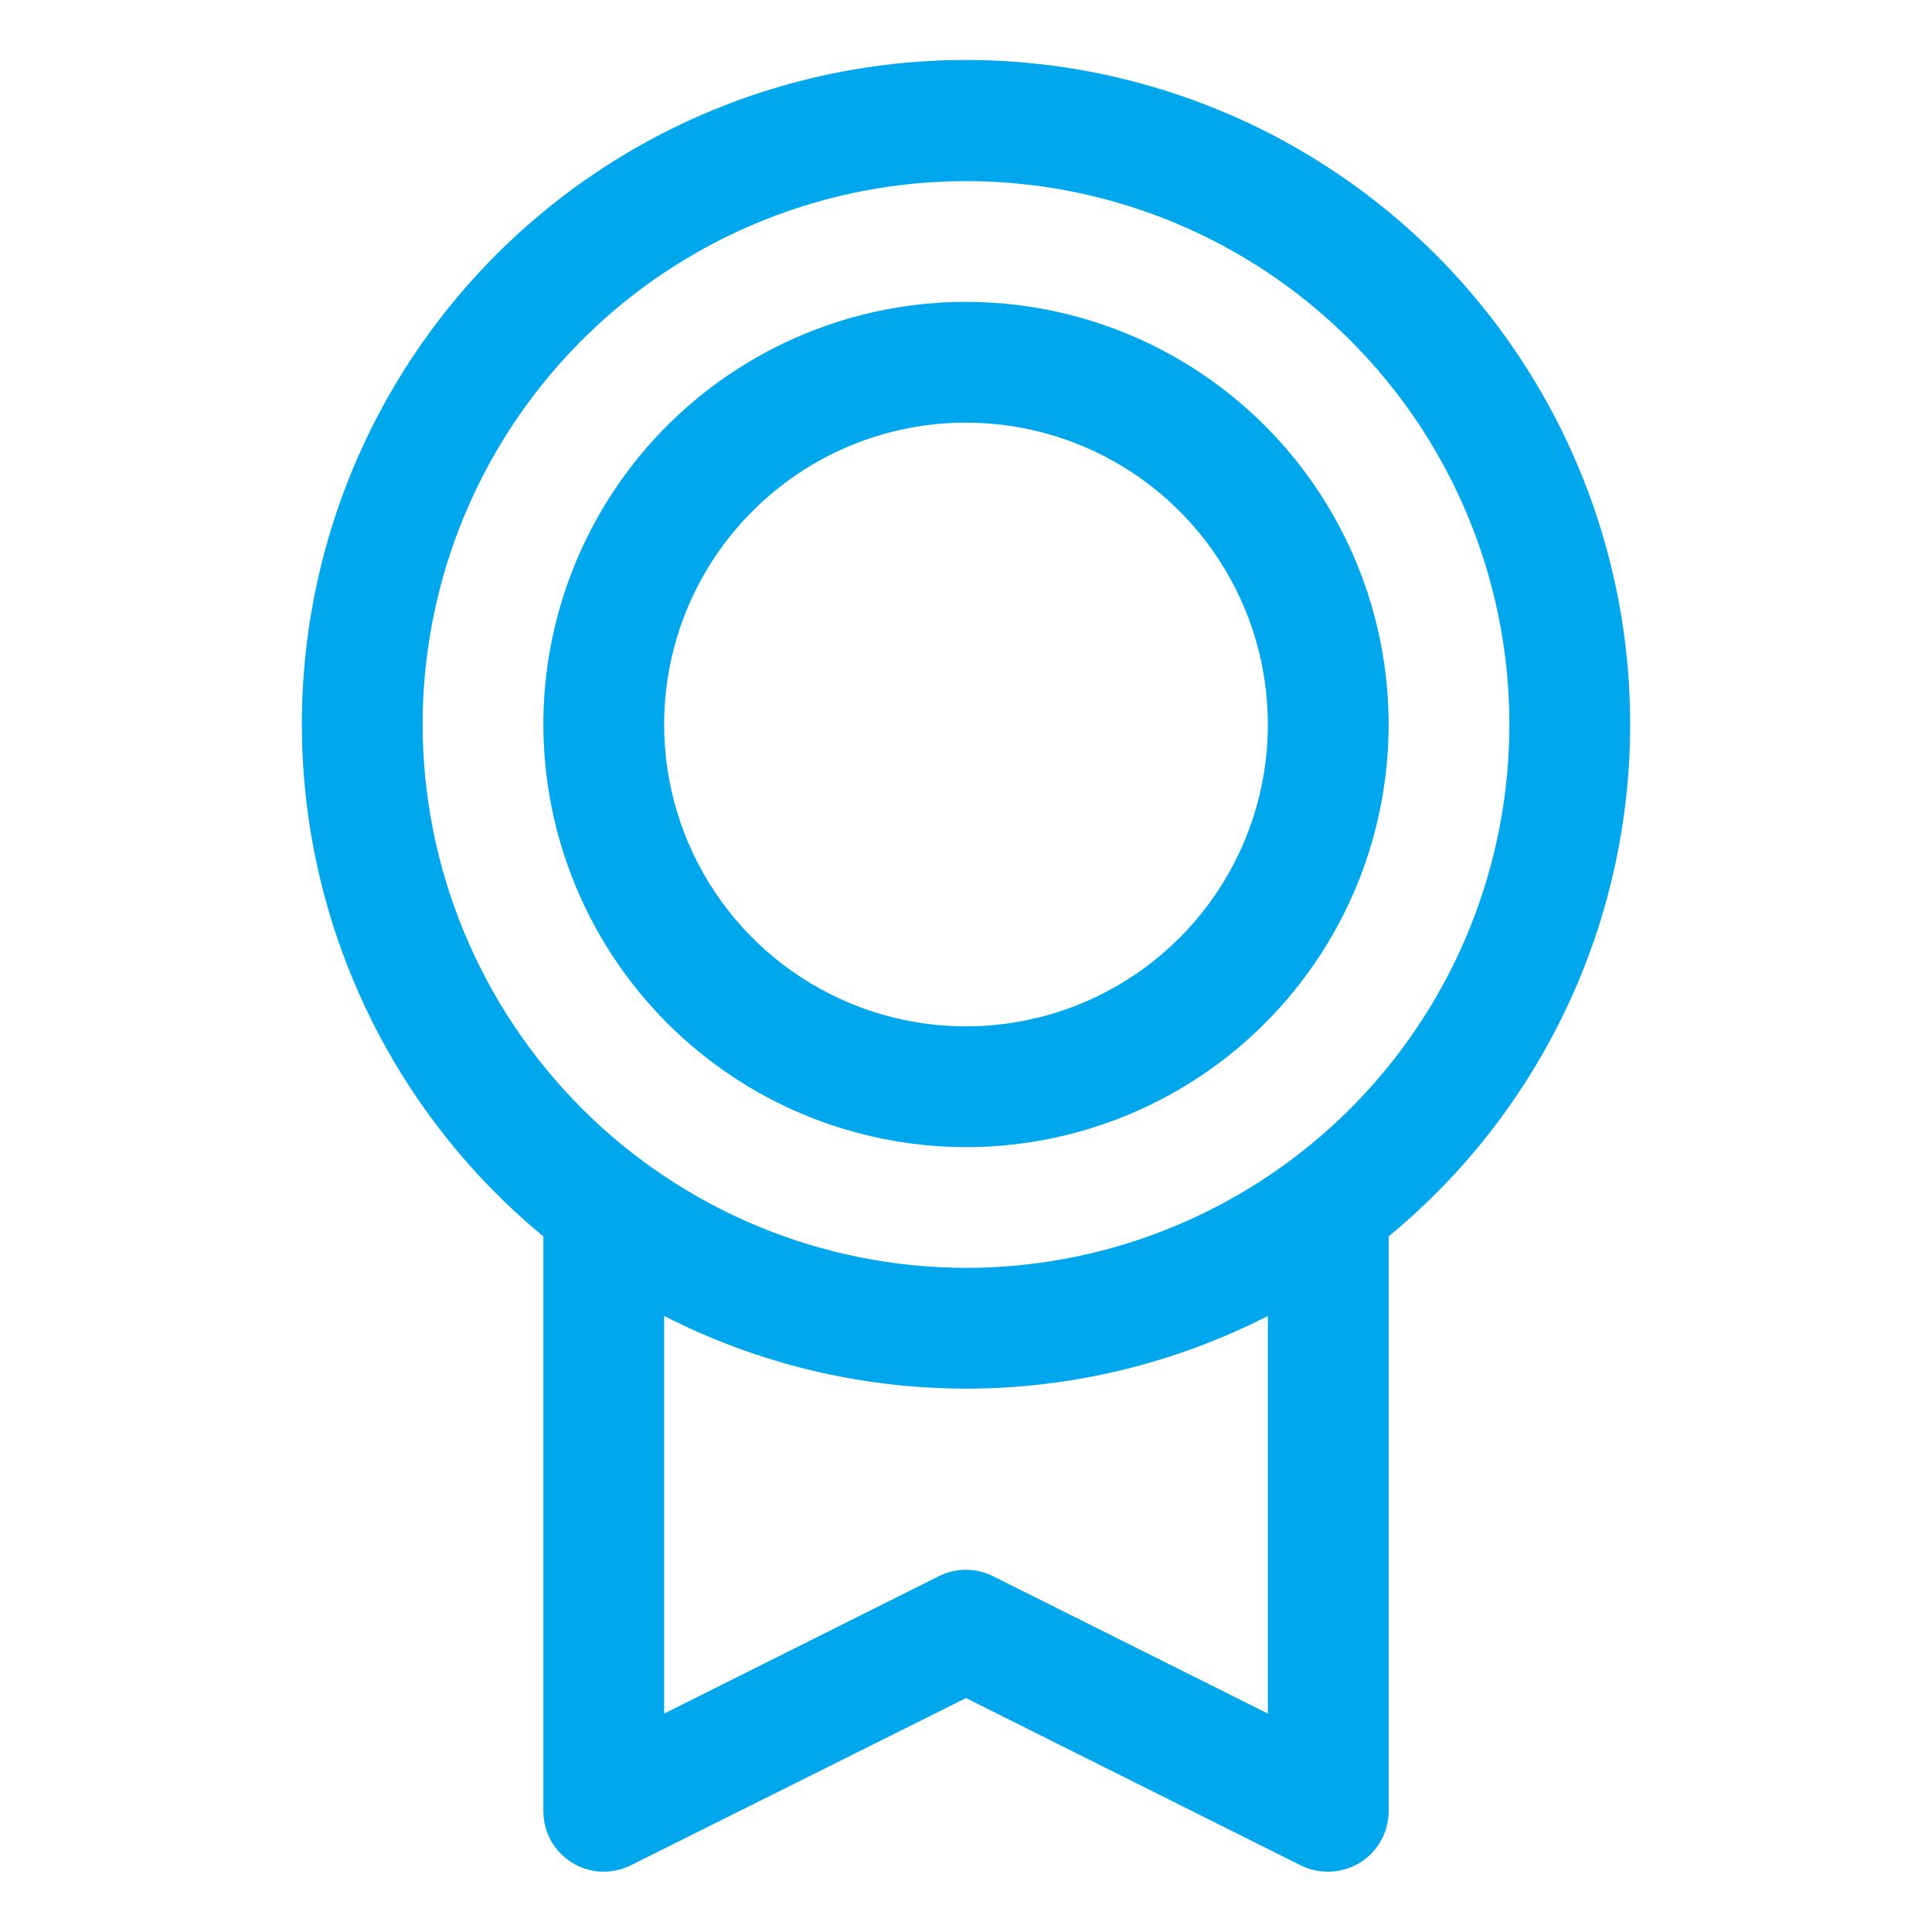 <svg width="48" height="48" viewBox="0 0 48 48" fill="none" xmlns="http://www.w3.org/2000/svg">
<path d="M40.5 18C40.502 15.219 39.801 12.483 38.462 10.046C37.123 7.609 35.19 5.55 32.843 4.06C30.495 2.57 27.809 1.697 25.034 1.523C22.259 1.348 19.484 1.878 16.969 3.063C14.453 4.248 12.278 6.05 10.645 8.3C9.012 10.551 7.974 13.178 7.628 15.937C7.282 18.696 7.639 21.497 8.666 24.082C9.692 26.666 11.355 28.949 13.5 30.718V45C13.5 45.256 13.565 45.508 13.69 45.731C13.814 45.955 13.994 46.142 14.211 46.277C14.429 46.411 14.677 46.488 14.933 46.5C15.188 46.511 15.443 46.457 15.671 46.343L24 42.188L32.331 46.352C32.539 46.452 32.769 46.502 33 46.5C33.398 46.5 33.779 46.342 34.061 46.061C34.342 45.779 34.5 45.398 34.5 45V30.718C36.377 29.172 37.888 27.23 38.925 25.032C39.963 22.833 40.501 20.431 40.5 18ZM10.5 18C10.5 15.33 11.292 12.72 12.775 10.5C14.259 8.28 16.367 6.549 18.834 5.528C21.301 4.506 24.015 4.239 26.634 4.759C29.253 5.28 31.658 6.566 33.546 8.454C35.434 10.342 36.72 12.748 37.241 15.366C37.761 17.985 37.494 20.7 36.472 23.166C35.451 25.633 33.72 27.741 31.5 29.225C29.28 30.708 26.67 31.5 24 31.5C20.421 31.496 16.989 30.073 14.458 27.542C11.928 25.011 10.504 21.579 10.5 18ZM31.5 42.574L24.669 39.159C24.461 39.055 24.231 39.001 23.998 39.001C23.765 39.001 23.535 39.055 23.327 39.159L16.5 42.574V32.694C18.822 33.881 21.392 34.5 24 34.5C26.608 34.5 29.178 33.881 31.5 32.694V42.574ZM24 28.5C26.077 28.5 28.107 27.884 29.834 26.73C31.56 25.577 32.906 23.937 33.701 22.018C34.495 20.1 34.703 17.988 34.298 15.952C33.893 13.915 32.893 12.044 31.425 10.575C29.956 9.107 28.085 8.107 26.049 7.702C24.012 7.297 21.901 7.505 19.982 8.299C18.063 9.094 16.423 10.44 15.27 12.166C14.116 13.893 13.5 15.923 13.5 18C13.503 20.784 14.61 23.453 16.579 25.421C18.547 27.39 21.216 28.497 24 28.5ZM24 10.5C25.483 10.5 26.933 10.94 28.167 11.764C29.4 12.588 30.361 13.759 30.929 15.13C31.497 16.5 31.645 18.008 31.356 19.463C31.067 20.918 30.352 22.254 29.303 23.303C28.254 24.352 26.918 25.067 25.463 25.356C24.008 25.645 22.5 25.497 21.13 24.929C19.759 24.361 18.588 23.4 17.764 22.167C16.94 20.933 16.5 19.483 16.5 18C16.5 16.011 17.29 14.103 18.697 12.697C20.103 11.29 22.011 10.5 24 10.5Z" fill="#00A7ED"/>
</svg>
